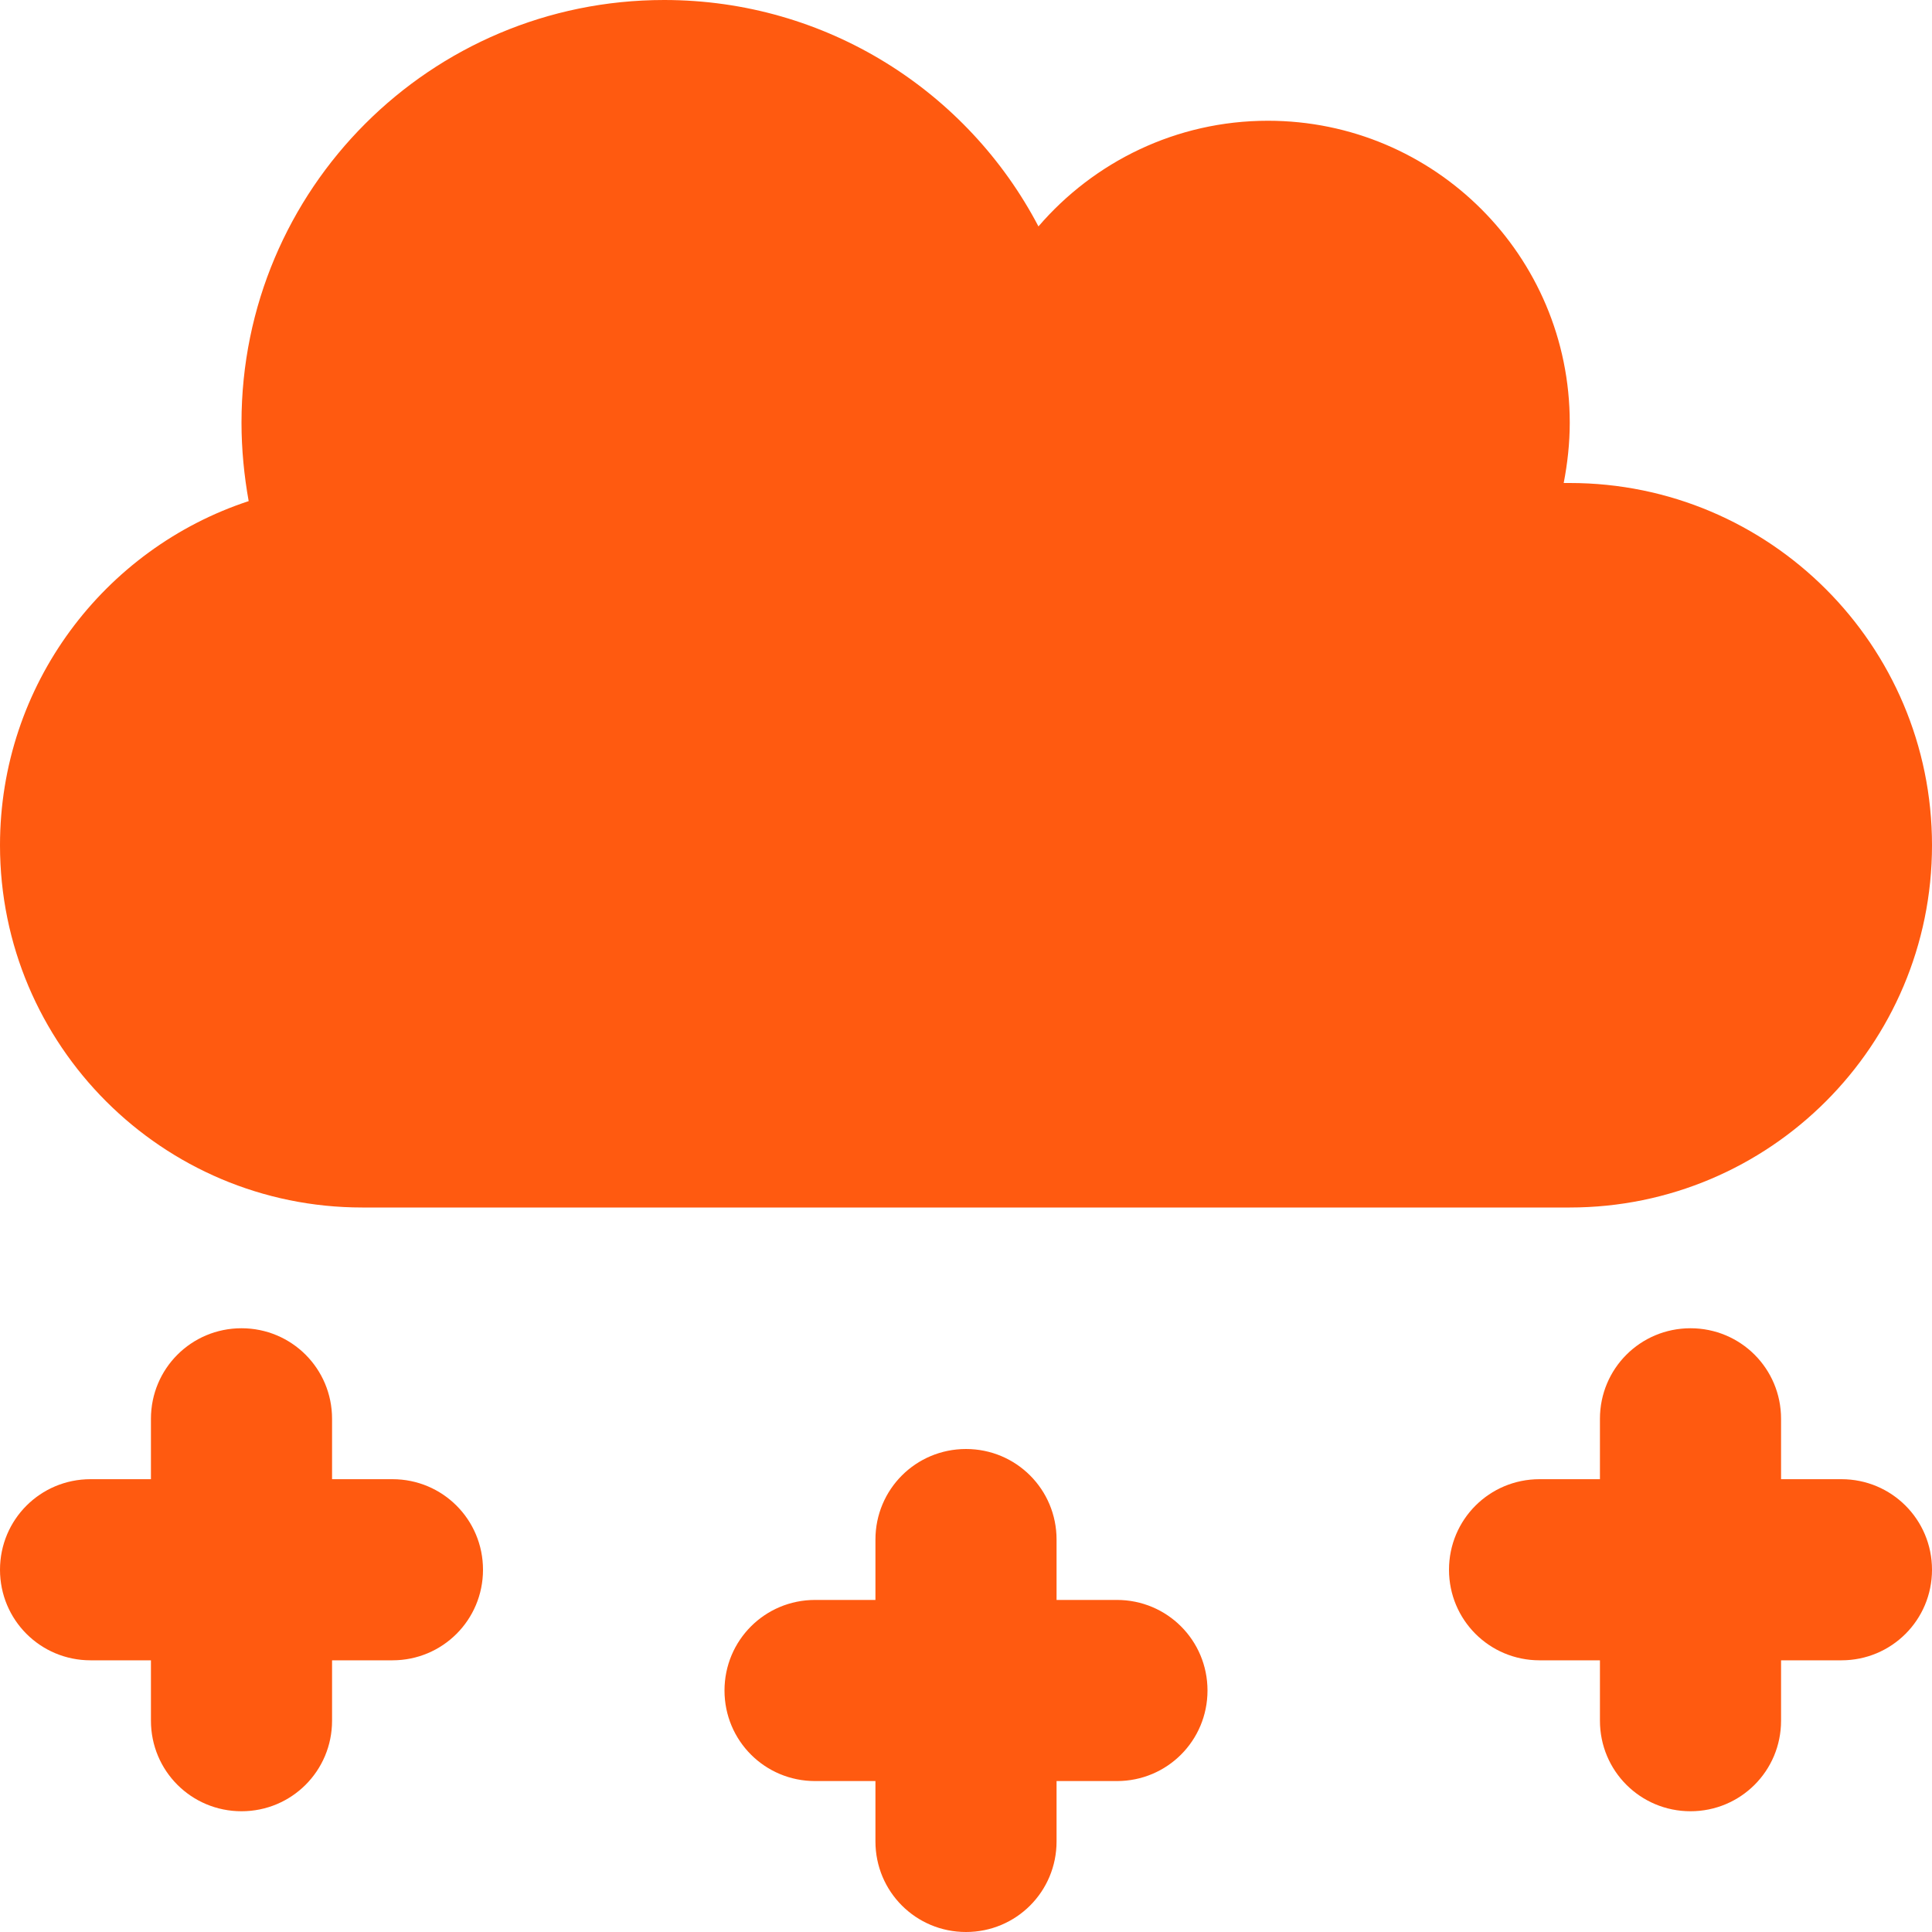 <svg width="80" height="80" viewBox="0 0 80 80" fill="none" xmlns="http://www.w3.org/2000/svg"><g clip-path="url(#clip0_56_314)"><path d="M15 50C6.719 50 0 43.281 0 35c0-6.641 4.312-12.281 10.297-14.25C10.109 19.703 10 18.609 10 17.5 10 7.828 17.828 0 27.5 0 34.234 0 40.078 3.797 43 9.375 45.297 6.703 48.703 5 52.5 5 59.406 5 65 10.594 65 17.5c0 .859-.094 1.688-.25 2.5H65c8.281 0 15 6.719 15 15s-6.719 15-15 15H15zm-5 5c2.078 0 3.75 1.672 3.75 3.75v2.5h2.5c2.078 0 3.75 1.672 3.75 3.75s-1.672 3.75-3.75 3.75h-2.5v2.5c0 2.078-1.672 3.75-3.75 3.75-2.078 0-3.75-1.672-3.75-3.75v-2.5h-2.5C1.672 68.75 0 67.078 0 65s1.672-3.75 3.75-3.75h2.5v-2.5C6.25 56.672 7.922 55 10 55zm30 5c2.078 0 3.75 1.672 3.75 3.75v2.5h2.5c2.078 0 3.75 1.672 3.75 3.75s-1.672 3.75-3.75 3.75h-2.5v2.5c0 2.078-1.672 3.75-3.75 3.75s-3.75-1.672-3.75-3.75v-2.5h-2.5C31.672 73.75 30 72.078 30 70s1.672-3.75 3.75-3.75h2.5v-2.5c0-2.078 1.672-3.75 3.75-3.75zm33.75-1.25v2.5h2.5c2.078 0 3.75 1.672 3.75 3.75s-1.672 3.75-3.75 3.75h-2.5v2.5c0 2.078-1.672 3.75-3.75 3.75s-3.75-1.672-3.75-3.75v-2.5h-2.5C61.672 68.75 60 67.078 60 65s1.672-3.75 3.75-3.75h2.5v-2.5c0-2.078 1.672-3.75 3.75-3.75s3.75 1.672 3.75 3.75z" fill="#FF5A10"/></g><defs><clipPath id="clip0_56_314"><path fill="#fff" d="M0 0h80v80H0z"/></clipPath></defs></svg>